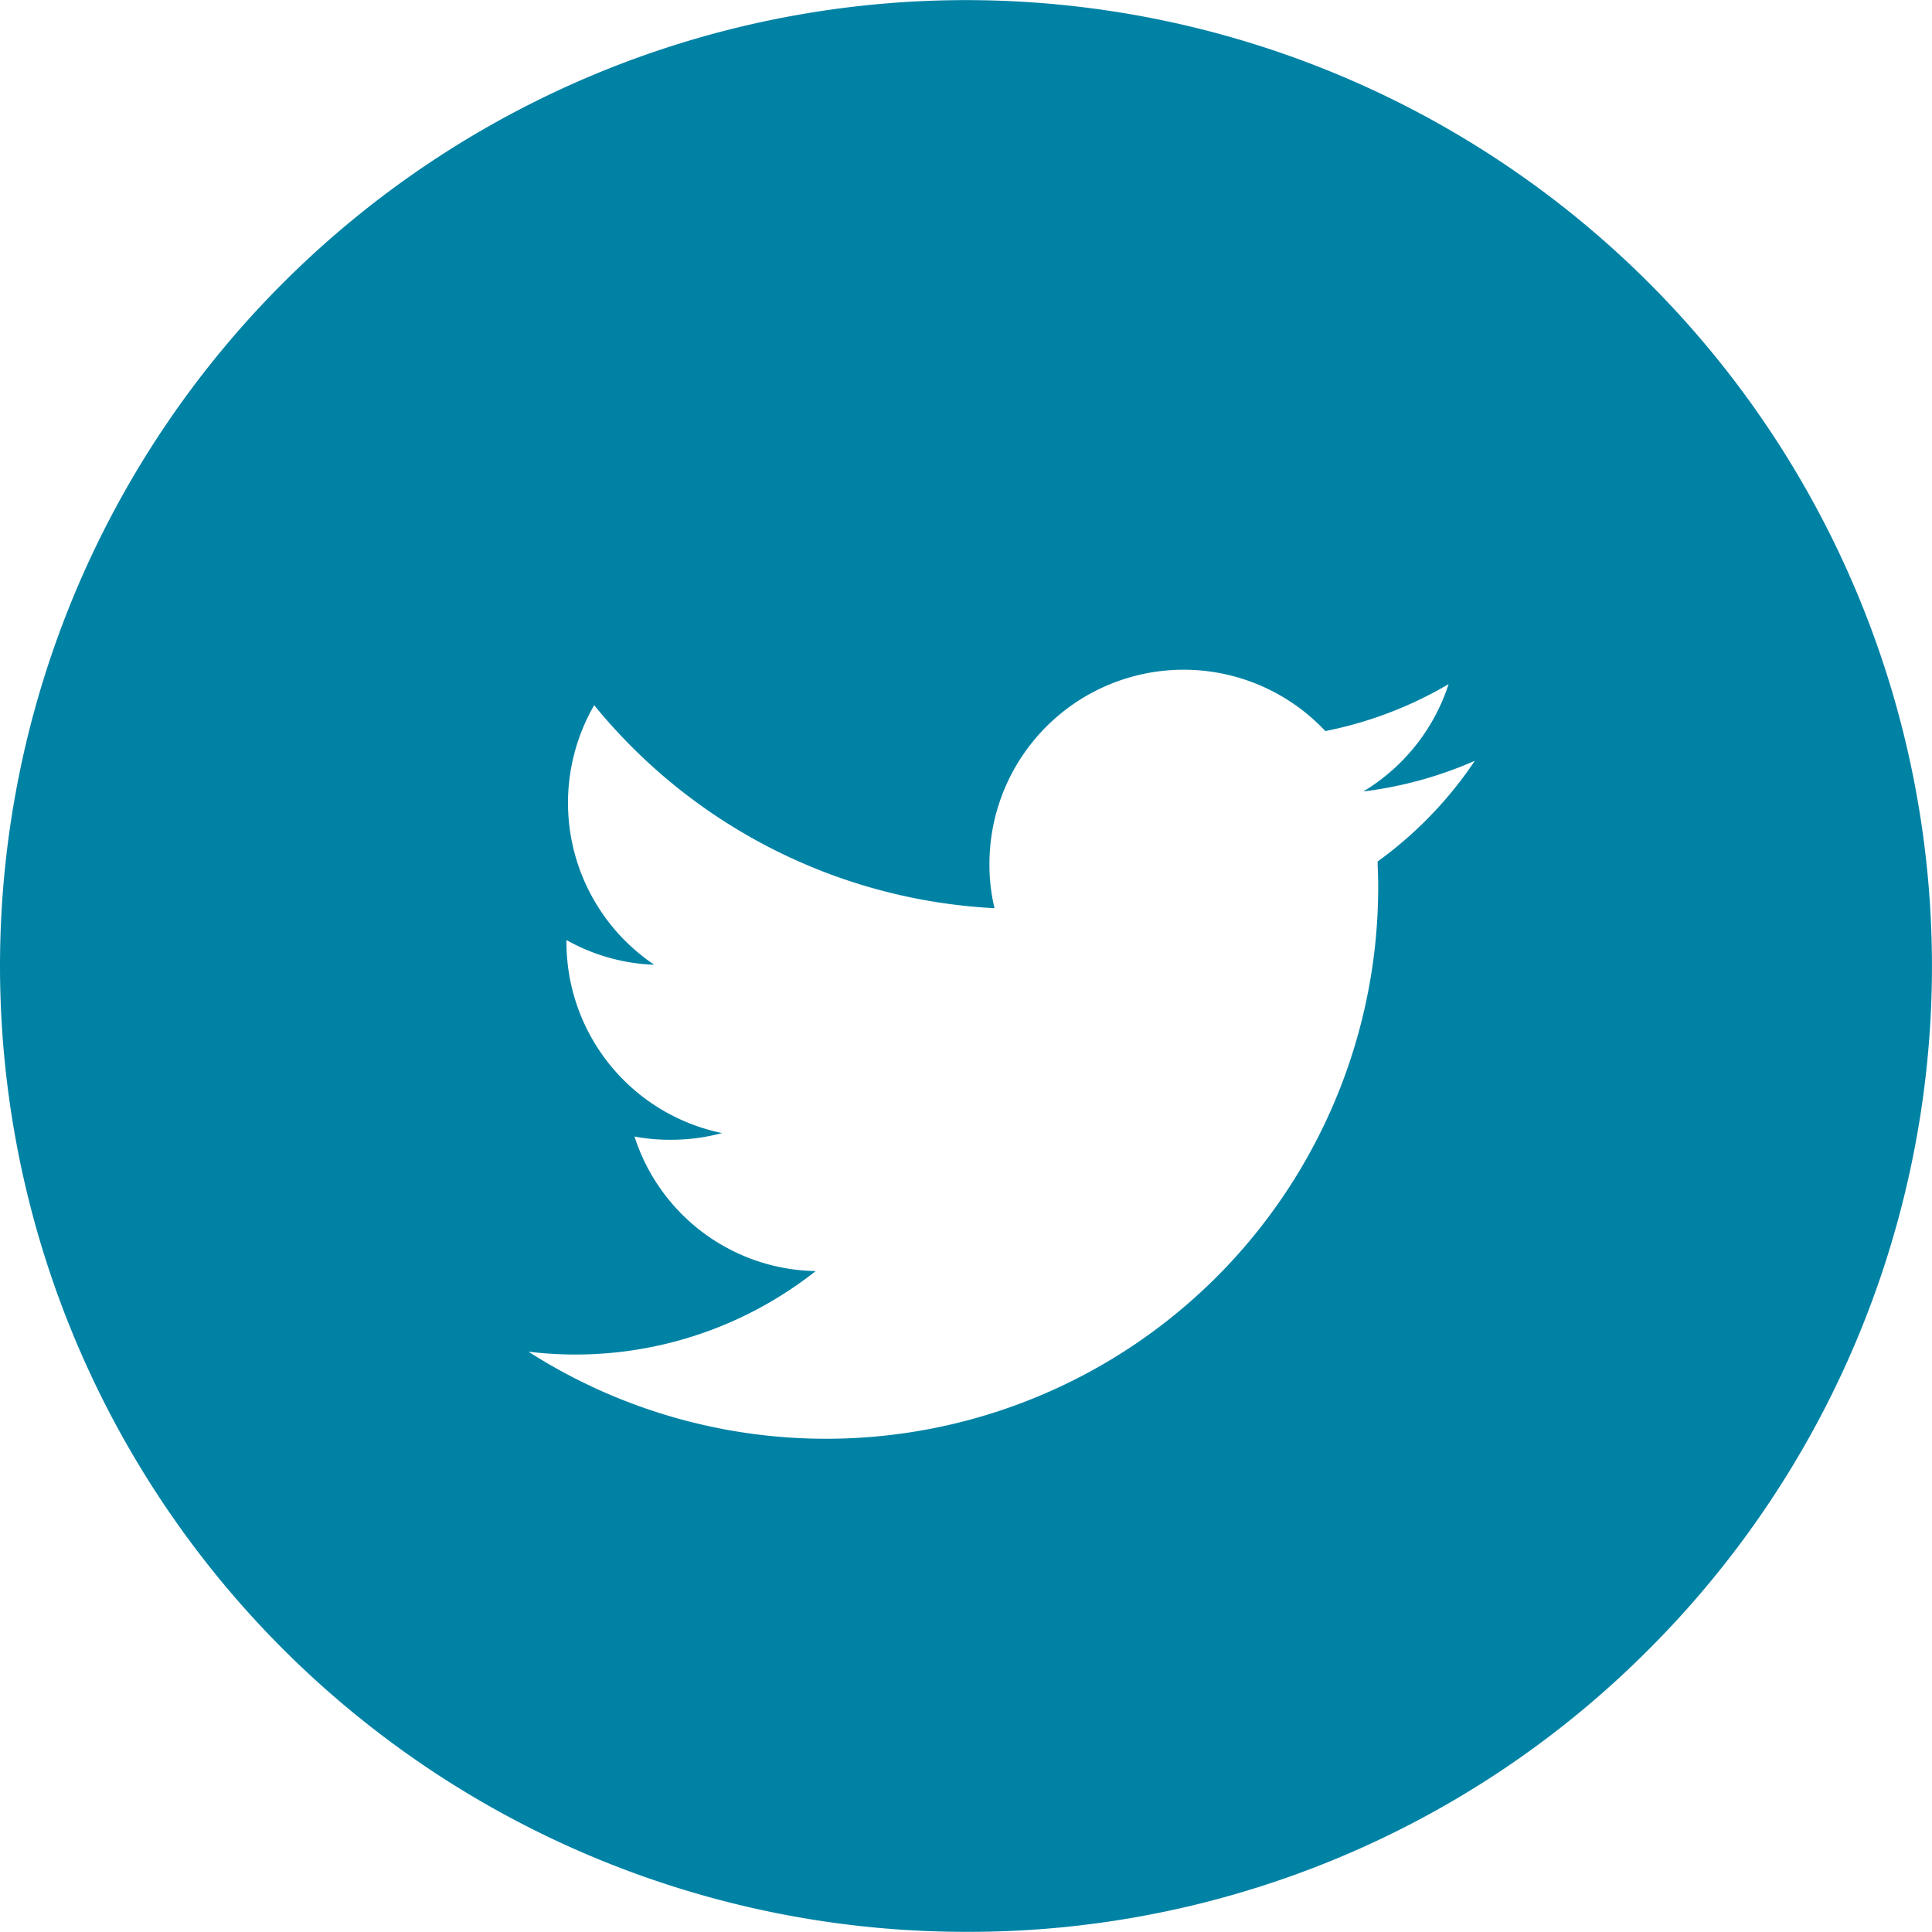 <svg xmlns="http://www.w3.org/2000/svg" width="49.358" height="49.354" viewBox="0 0 49.358 49.354">
    <path data-name="Subtraction 1" d="M24.679 49.354A24.674 24.674 0 0 1 7.229 7.231a24.677 24.677 0 1 1 34.9 34.9 24.515 24.515 0 0 1-17.45 7.223zM13.5 34.532a14.106 14.106 0 0 0 21.71-11.887c0-.2-.008-.4-.014-.548v-.089a10.124 10.124 0 0 0 2.483-2.572 10.131 10.131 0 0 1-2.85.784 5 5 0 0 0 2.18-2.743 10.047 10.047 0 0 1-3.15 1.2 4.962 4.962 0 0 0-8.581 3.395 4.7 4.7 0 0 0 .13 1.13 14.126 14.126 0 0 1-10.228-5.186 4.985 4.985 0 0 0 1.534 6.631 4.923 4.923 0 0 1-2.242-.631v.064a4.979 4.979 0 0 0 3.975 4.867 4.958 4.958 0 0 1-1.306.171 4.737 4.737 0 0 1-.931-.083 4.949 4.949 0 0 0 4.629 3.438 9.9 9.9 0 0 1-7.339 2.059z" style="fill:#0082a5"/>
</svg>
